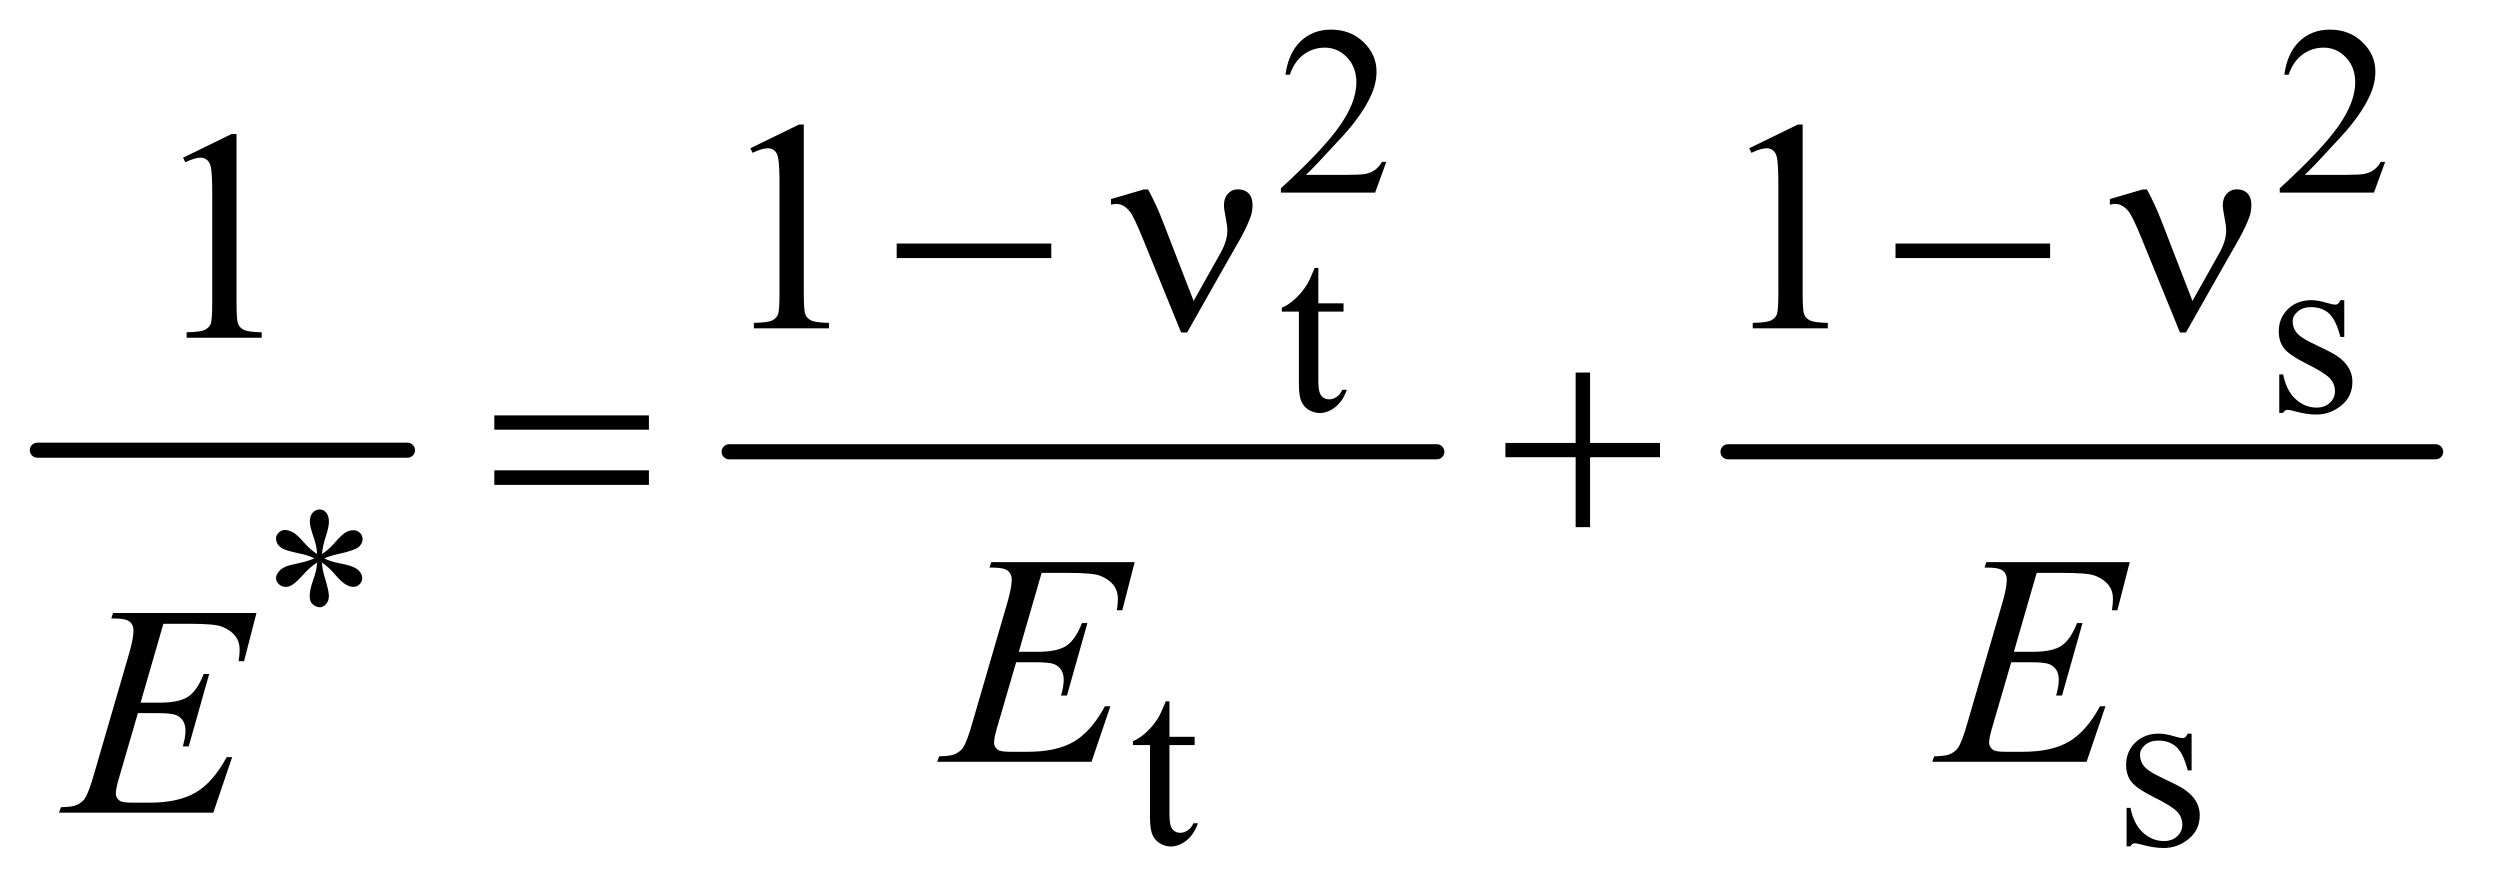 <?xml version="1.0" encoding="UTF-8"?>
<!DOCTYPE svg PUBLIC '-//W3C//DTD SVG 1.0//EN'
          'http://www.w3.org/TR/2001/REC-SVG-20010904/DTD/svg10.dtd'>
<svg stroke-dasharray="none" shape-rendering="auto" xmlns="http://www.w3.org/2000/svg" font-family="'Dialog'" text-rendering="auto" width="130" fill-opacity="1" color-interpolation="auto" color-rendering="auto" preserveAspectRatio="xMidYMid meet" font-size="12px" viewBox="0 0 130 46" fill="black" xmlns:xlink="http://www.w3.org/1999/xlink" stroke="black" image-rendering="auto" stroke-miterlimit="10" stroke-linecap="square" stroke-linejoin="miter" font-style="normal" stroke-width="1" height="46" stroke-dashoffset="0" font-weight="normal" stroke-opacity="1"
><!--Generated by the Batik Graphics2D SVG Generator--><defs id="genericDefs"
  /><g
  ><defs id="defs1"
    ><clipPath clipPathUnits="userSpaceOnUse" id="clipPath1"
      ><path d="M0.753 2.506 L82.912 2.506 L82.912 31.69 L0.753 31.69 L0.753 2.506 Z"
      /></clipPath
      ><clipPath clipPathUnits="userSpaceOnUse" id="clipPath2"
      ><path d="M24.051 80.051 L24.051 1012.449 L2648.949 1012.449 L2648.949 80.051 Z"
      /></clipPath
    ></defs
    ><g stroke-width="16" transform="scale(1.576,1.576) translate(-0.753,-2.506) matrix(0.031,0,0,0.031,0,0)" stroke-linejoin="round" stroke-linecap="round"
    ><line y2="560" fill="none" x1="64" clip-path="url(#clipPath2)" x2="458" y1="560"
    /></g
    ><g stroke-width="16" transform="matrix(0.049,0,0,0.049,-1.186,-3.948)" stroke-linejoin="round" stroke-linecap="round"
    ><line y2="560" fill="none" x1="798" clip-path="url(#clipPath2)" x2="1549" y1="560"
    /></g
    ><g stroke-width="16" transform="matrix(0.049,0,0,0.049,-1.186,-3.948)" stroke-linejoin="round" stroke-linecap="round"
    ><line y2="560" fill="none" x1="1858" clip-path="url(#clipPath2)" x2="2609" y1="560"
    /></g
    ><g transform="matrix(0.049,0,0,0.049,-1.186,-3.948)"
    ><path d="M1495.375 252.375 L1483.5 285 L1383.5 285 L1383.5 280.375 Q1427.625 240.125 1445.625 214.625 Q1463.625 189.125 1463.625 168 Q1463.625 151.875 1453.75 141.5 Q1443.875 131.125 1430.125 131.125 Q1417.625 131.125 1407.688 138.438 Q1397.75 145.75 1393 159.875 L1388.375 159.875 Q1391.5 136.75 1404.438 124.375 Q1417.375 112 1436.75 112 Q1457.375 112 1471.188 125.25 Q1485 138.5 1485 156.5 Q1485 169.375 1479 182.25 Q1469.75 202.5 1449 225.125 Q1417.875 259.125 1410.125 266.125 L1454.375 266.125 Q1467.875 266.125 1473.312 265.125 Q1478.75 264.125 1483.125 261.062 Q1487.5 258 1490.75 252.375 L1495.375 252.375 ZM2555.375 252.375 L2543.5 285 L2443.5 285 L2443.5 280.375 Q2487.625 240.125 2505.625 214.625 Q2523.625 189.125 2523.625 168 Q2523.625 151.875 2513.75 141.5 Q2503.875 131.125 2490.125 131.125 Q2477.625 131.125 2467.688 138.438 Q2457.75 145.75 2453 159.875 L2448.375 159.875 Q2451.5 136.75 2464.438 124.375 Q2477.375 112 2496.75 112 Q2517.375 112 2531.188 125.25 Q2545 138.5 2545 156.5 Q2545 169.375 2539 182.25 Q2529.75 202.5 2509 225.125 Q2477.875 259.125 2470.125 266.125 L2514.375 266.125 Q2527.875 266.125 2533.312 265.125 Q2538.75 264.125 2543.125 261.062 Q2547.5 258 2550.75 252.375 L2555.375 252.375 Z" stroke="none" clip-path="url(#clipPath2)"
    /></g
    ><g transform="matrix(0.049,0,0,0.049,-1.186,-3.948)"
    ><path d="M1423.25 364.875 L1423.25 402.5 L1450 402.5 L1450 411.25 L1423.25 411.25 L1423.25 485.5 Q1423.25 496.625 1426.438 500.5 Q1429.625 504.375 1434.625 504.375 Q1438.75 504.375 1442.625 501.812 Q1446.5 499.25 1448.625 494.25 L1453.5 494.25 Q1449.125 506.5 1441.125 512.688 Q1433.125 518.875 1424.625 518.875 Q1418.875 518.875 1413.375 515.688 Q1407.875 512.5 1405.25 506.562 Q1402.625 500.625 1402.625 488.25 L1402.625 411.25 L1384.5 411.25 L1384.5 407.125 Q1391.375 404.375 1398.562 397.812 Q1405.75 391.25 1411.375 382.25 Q1414.25 377.5 1419.375 364.875 L1423.25 364.875 ZM2512 399.125 L2512 438.125 L2507.875 438.125 Q2503.125 419.75 2495.688 413.125 Q2488.25 406.5 2476.75 406.5 Q2468 406.5 2462.625 411.125 Q2457.25 415.75 2457.25 421.375 Q2457.25 428.375 2461.25 433.375 Q2465.125 438.5 2477 444.25 L2495.25 453.125 Q2520.625 465.5 2520.625 485.75 Q2520.625 501.375 2508.812 510.938 Q2497 520.5 2482.375 520.5 Q2471.875 520.5 2458.375 516.75 Q2454.25 515.5 2451.625 515.5 Q2448.75 515.5 2447.125 518.75 L2443 518.75 L2443 477.875 L2447.125 477.875 Q2450.625 495.375 2460.5 504.25 Q2470.375 513.125 2482.625 513.125 Q2491.25 513.125 2496.688 508.062 Q2502.125 503 2502.125 495.875 Q2502.125 487.25 2496.062 481.375 Q2490 475.5 2471.875 466.5 Q2453.75 457.5 2448.125 450.25 Q2442.5 443.125 2442.5 432.25 Q2442.5 418.125 2452.188 408.625 Q2461.875 399.125 2477.25 399.125 Q2484 399.125 2493.625 402 Q2500 403.875 2502.125 403.875 Q2504.125 403.875 2505.25 403 Q2506.375 402.125 2507.875 399.125 L2512 399.125 Z" stroke="none" clip-path="url(#clipPath2)"
    /></g
    ><g transform="matrix(0.049,0,0,0.049,-1.186,-3.948)"
    ><path d="M360.75 668.5 Q360.25 659.875 357.25 651.375 Q353 639.125 353 634.5 Q353 628 356.062 624.625 Q359.125 621.25 363.625 621.25 Q367.5 621.25 370.375 624.625 Q373.25 628 373.25 634.25 Q373.25 639.875 369.938 649.938 Q366.625 660 365.875 668.5 Q372.75 664.125 378.25 657.875 Q386.75 648 390.875 645.625 Q395 643.25 399.25 643.25 Q403.375 643.25 406.188 646.062 Q409 648.875 409 652.75 Q409 657.375 404.875 661 Q400.75 664.625 384.25 668.25 Q374.625 670.375 368.25 673.125 Q374.75 676.5 384.125 678.25 Q399.25 681 403.938 685.125 Q408.625 689.25 408.625 694.125 Q408.625 697.875 405.812 700.625 Q403 703.375 399.25 703.375 Q395.5 703.375 390.938 700.75 Q386.375 698.125 378.625 689 Q373.5 682.875 365.875 677.5 Q366.125 684.625 368.75 693 Q373.25 707.75 373.25 713.125 Q373.25 718.125 370.25 721.562 Q367.25 725 363.875 725 Q359.25 725 355.5 721.375 Q352.875 718.75 352.875 713 Q352.875 707 355.75 698.562 Q358.625 690.125 359.375 686.938 Q360.125 683.75 360.75 677.5 Q353.375 682.375 347.875 688.375 Q338.75 698.625 334.125 701.375 Q330.875 703.375 327.375 703.375 Q323.125 703.375 320.125 700.5 Q317.125 697.625 317.125 694.125 Q317.125 691 319.688 687.562 Q322.25 684.125 327.375 681.875 Q330.75 680.375 342.75 677.875 Q350.5 676.25 357.875 673.125 Q351.125 669.75 341.75 667.875 Q326.375 664.625 322.75 662 Q317.125 657.875 317.125 652 Q317.125 648.625 319.938 645.812 Q322.75 643 326.5 643 Q330.625 643 335.25 645.625 Q339.875 648.25 346.75 656.188 Q353.625 664.125 360.75 668.5 Z" stroke="none" clip-path="url(#clipPath2)"
    /></g
    ><g transform="matrix(0.049,0,0,0.049,-1.186,-3.948)"
    ><path d="M1265.25 824.875 L1265.25 862.5 L1292 862.5 L1292 871.25 L1265.25 871.25 L1265.25 945.5 Q1265.25 956.625 1268.438 960.5 Q1271.625 964.375 1276.625 964.375 Q1280.75 964.375 1284.625 961.812 Q1288.5 959.25 1290.625 954.25 L1295.5 954.25 Q1291.125 966.5 1283.125 972.688 Q1275.125 978.875 1266.625 978.875 Q1260.875 978.875 1255.375 975.688 Q1249.875 972.5 1247.25 966.562 Q1244.625 960.625 1244.625 948.25 L1244.625 871.25 L1226.5 871.25 L1226.5 867.125 Q1233.375 864.375 1240.562 857.812 Q1247.75 851.25 1253.375 842.25 Q1256.25 837.5 1261.375 824.875 L1265.25 824.875 ZM2350 859.125 L2350 898.125 L2345.875 898.125 Q2341.125 879.75 2333.688 873.125 Q2326.25 866.5 2314.75 866.5 Q2306 866.5 2300.625 871.125 Q2295.25 875.75 2295.25 881.375 Q2295.25 888.375 2299.25 893.375 Q2303.125 898.5 2315 904.25 L2333.25 913.125 Q2358.625 925.5 2358.625 945.75 Q2358.625 961.375 2346.812 970.938 Q2335 980.5 2320.375 980.5 Q2309.875 980.5 2296.375 976.75 Q2292.25 975.5 2289.625 975.5 Q2286.75 975.5 2285.125 978.75 L2281 978.75 L2281 937.875 L2285.125 937.875 Q2288.625 955.375 2298.5 964.25 Q2308.375 973.125 2320.625 973.125 Q2329.25 973.125 2334.688 968.062 Q2340.125 963 2340.125 955.875 Q2340.125 947.25 2334.062 941.375 Q2328 935.5 2309.875 926.5 Q2291.75 917.5 2286.125 910.25 Q2280.5 903.125 2280.5 892.25 Q2280.5 878.125 2290.188 868.625 Q2299.875 859.125 2315.25 859.125 Q2322 859.125 2331.625 862 Q2338 863.875 2340.125 863.875 Q2342.125 863.875 2343.25 863 Q2344.375 862.125 2345.875 859.125 L2350 859.125 Z" stroke="none" clip-path="url(#clipPath2)"
    /></g
    ><g transform="matrix(0.049,0,0,0.049,-1.186,-3.948)"
    ><path d="M820.5 237.906 L872.062 212.75 L877.219 212.75 L877.219 391.656 Q877.219 409.469 878.703 413.844 Q880.188 418.219 884.875 420.562 Q889.562 422.906 903.938 423.219 L903.938 429 L824.25 429 L824.25 423.219 Q839.25 422.906 843.625 420.641 Q848 418.375 849.719 414.547 Q851.438 410.719 851.438 391.656 L851.438 277.281 Q851.438 254.156 849.875 247.594 Q848.781 242.594 845.891 240.25 Q843 237.906 838.938 237.906 Q833.156 237.906 822.844 242.75 L820.5 237.906 ZM1880.5 237.906 L1932.062 212.75 L1937.219 212.75 L1937.219 391.656 Q1937.219 409.469 1938.703 413.844 Q1940.188 418.219 1944.875 420.562 Q1949.562 422.906 1963.938 423.219 L1963.938 429 L1884.25 429 L1884.25 423.219 Q1899.25 422.906 1903.625 420.641 Q1908 418.375 1909.719 414.547 Q1911.438 410.719 1911.438 391.656 L1911.438 277.281 Q1911.438 254.156 1909.875 247.594 Q1908.781 242.594 1905.891 240.25 Q1903 237.906 1898.938 237.906 Q1893.156 237.906 1882.844 242.75 L1880.5 237.906 Z" stroke="none" clip-path="url(#clipPath2)"
    /></g
    ><g transform="matrix(0.049,0,0,0.049,-1.186,-3.948)"
    ><path d="M218.5 247.906 L270.062 222.75 L275.219 222.75 L275.219 401.656 Q275.219 419.469 276.703 423.844 Q278.188 428.219 282.875 430.562 Q287.562 432.906 301.938 433.219 L301.938 439 L222.25 439 L222.25 433.219 Q237.25 432.906 241.625 430.641 Q246 428.375 247.719 424.547 Q249.438 420.719 249.438 401.656 L249.438 287.281 Q249.438 264.156 247.875 257.594 Q246.781 252.594 243.891 250.25 Q241 247.906 236.938 247.906 Q231.156 247.906 220.844 252.75 L218.5 247.906 Z" stroke="none" clip-path="url(#clipPath2)"
    /></g
    ><g transform="matrix(0.049,0,0,0.049,-1.186,-3.948)"
    ><path d="M1129.594 688.531 L1105.375 772.281 L1125.219 772.281 Q1146.469 772.281 1156 765.797 Q1165.531 759.312 1172.406 741.812 L1178.188 741.812 L1156.469 818.688 L1150.219 818.688 Q1153.031 809 1153.031 802.125 Q1153.031 795.406 1150.297 791.344 Q1147.562 787.281 1142.797 785.328 Q1138.031 783.375 1122.719 783.375 L1102.562 783.375 L1082.094 853.531 Q1079.125 863.688 1079.125 869 Q1079.125 873.062 1083.031 876.188 Q1085.688 878.375 1096.312 878.375 L1115.062 878.375 Q1145.531 878.375 1163.891 867.594 Q1182.25 856.812 1196.781 830.094 L1202.562 830.094 L1182.562 889 L1018.812 889 L1020.844 883.219 Q1033.031 882.906 1037.25 881.031 Q1043.5 878.219 1046.312 873.844 Q1050.531 867.438 1056.312 846.969 L1093.5 719.156 Q1097.875 703.688 1097.875 695.562 Q1097.875 689.625 1093.734 686.266 Q1089.594 682.906 1077.562 682.906 L1074.281 682.906 L1076.156 677.125 L1228.344 677.125 L1215.219 728.219 L1209.438 728.219 Q1210.531 721.031 1210.531 716.188 Q1210.531 707.906 1206.469 702.281 Q1201.156 695.094 1191 691.344 Q1183.5 688.531 1156.469 688.531 L1129.594 688.531 ZM2185.594 688.531 L2161.375 772.281 L2181.219 772.281 Q2202.469 772.281 2212 765.797 Q2221.531 759.312 2228.406 741.812 L2234.188 741.812 L2212.469 818.688 L2206.219 818.688 Q2209.031 809 2209.031 802.125 Q2209.031 795.406 2206.297 791.344 Q2203.562 787.281 2198.797 785.328 Q2194.031 783.375 2178.719 783.375 L2158.562 783.375 L2138.094 853.531 Q2135.125 863.688 2135.125 869 Q2135.125 873.062 2139.031 876.188 Q2141.688 878.375 2152.312 878.375 L2171.062 878.375 Q2201.531 878.375 2219.891 867.594 Q2238.25 856.812 2252.781 830.094 L2258.562 830.094 L2238.562 889 L2074.812 889 L2076.844 883.219 Q2089.031 882.906 2093.25 881.031 Q2099.5 878.219 2102.312 873.844 Q2106.531 867.438 2112.312 846.969 L2149.5 719.156 Q2153.875 703.688 2153.875 695.562 Q2153.875 689.625 2149.734 686.266 Q2145.594 682.906 2133.562 682.906 L2130.281 682.906 L2132.156 677.125 L2284.344 677.125 L2271.219 728.219 L2265.438 728.219 Q2266.531 721.031 2266.531 716.188 Q2266.531 707.906 2262.469 702.281 Q2257.156 695.094 2247 691.344 Q2239.5 688.531 2212.469 688.531 L2185.594 688.531 Z" stroke="none" clip-path="url(#clipPath2)"
    /></g
    ><g transform="matrix(0.049,0,0,0.049,-1.186,-3.948)"
    ><path d="M197.594 742.531 L173.375 826.281 L193.219 826.281 Q214.469 826.281 224 819.797 Q233.531 813.312 240.406 795.812 L246.188 795.812 L224.469 872.688 L218.219 872.688 Q221.031 863 221.031 856.125 Q221.031 849.406 218.297 845.344 Q215.562 841.281 210.797 839.328 Q206.031 837.375 190.719 837.375 L170.562 837.375 L150.094 907.531 Q147.125 917.688 147.125 923 Q147.125 927.062 151.031 930.188 Q153.688 932.375 164.312 932.375 L183.062 932.375 Q213.531 932.375 231.891 921.594 Q250.25 910.812 264.781 884.094 L270.562 884.094 L250.562 943 L86.812 943 L88.844 937.219 Q101.031 936.906 105.25 935.031 Q111.5 932.219 114.312 927.844 Q118.531 921.438 124.312 900.969 L161.5 773.156 Q165.875 757.688 165.875 749.562 Q165.875 743.625 161.734 740.266 Q157.594 736.906 145.562 736.906 L142.281 736.906 L144.156 731.125 L296.344 731.125 L283.219 782.219 L277.438 782.219 Q278.531 775.031 278.531 770.188 Q278.531 761.906 274.469 756.281 Q269.156 749.094 259 745.344 Q251.5 742.531 224.469 742.531 L197.594 742.531 Z" stroke="none" clip-path="url(#clipPath2)"
    /></g
    ><g transform="matrix(0.049,0,0,0.049,-1.186,-3.948)"
    ><path d="M975.781 339 L1139.844 339 L1139.844 354.469 L975.781 354.469 L975.781 339 ZM1290.906 399.938 L1319.5 349 Q1326.688 336.031 1326.688 325.25 Q1326.688 320.406 1325.125 312.594 Q1323.094 302.438 1323.094 298.375 Q1323.094 290.719 1327.312 286.109 Q1331.531 281.5 1337.938 281.5 Q1345.125 281.5 1349.266 285.797 Q1353.406 290.094 1353.406 297.906 Q1353.406 304 1351.844 309.156 Q1348.719 318.688 1340.75 333.375 L1317.781 373.688 L1284.031 433.375 L1277.625 433.375 L1237.156 334.156 Q1227.469 310.406 1223.25 305.094 Q1216.688 296.969 1209.031 296.969 Q1206.844 296.969 1203.25 297.75 L1203.25 291.812 L1237.938 281.656 L1242.625 281.656 Q1251.375 297.75 1258.406 316.031 L1290.906 399.938 ZM2035.781 339 L2199.844 339 L2199.844 354.469 L2035.781 354.469 L2035.781 339 ZM2350.906 399.938 L2379.5 349 Q2386.688 336.031 2386.688 325.25 Q2386.688 320.406 2385.125 312.594 Q2383.094 302.438 2383.094 298.375 Q2383.094 290.719 2387.312 286.109 Q2391.531 281.5 2397.938 281.5 Q2405.125 281.5 2409.266 285.797 Q2413.406 290.094 2413.406 297.906 Q2413.406 304 2411.844 309.156 Q2408.719 318.688 2400.75 333.375 L2377.781 373.688 L2344.031 433.375 L2337.625 433.375 L2297.156 334.156 Q2287.469 310.406 2283.25 305.094 Q2276.688 296.969 2269.031 296.969 Q2266.844 296.969 2263.25 297.75 L2263.25 291.812 L2297.938 281.656 L2302.625 281.656 Q2311.375 297.75 2318.406 316.031 L2350.906 399.938 Z" stroke="none" clip-path="url(#clipPath2)"
    /></g
    ><g transform="matrix(0.049,0,0,0.049,-1.186,-3.948)"
    ><path d="M548.781 521.406 L712.844 521.406 L712.844 536.562 L548.781 536.562 L548.781 521.406 ZM548.781 579.688 L712.844 579.688 L712.844 595.156 L548.781 595.156 L548.781 579.688 ZM1696.312 475.938 L1711.625 475.938 L1711.625 550.625 L1785.844 550.625 L1785.844 565.781 L1711.625 565.781 L1711.625 640 L1696.312 640 L1696.312 565.781 L1621.781 565.781 L1621.781 550.625 L1696.312 550.625 L1696.312 475.938 Z" stroke="none" clip-path="url(#clipPath2)"
    /></g
  ></g
></svg
>
